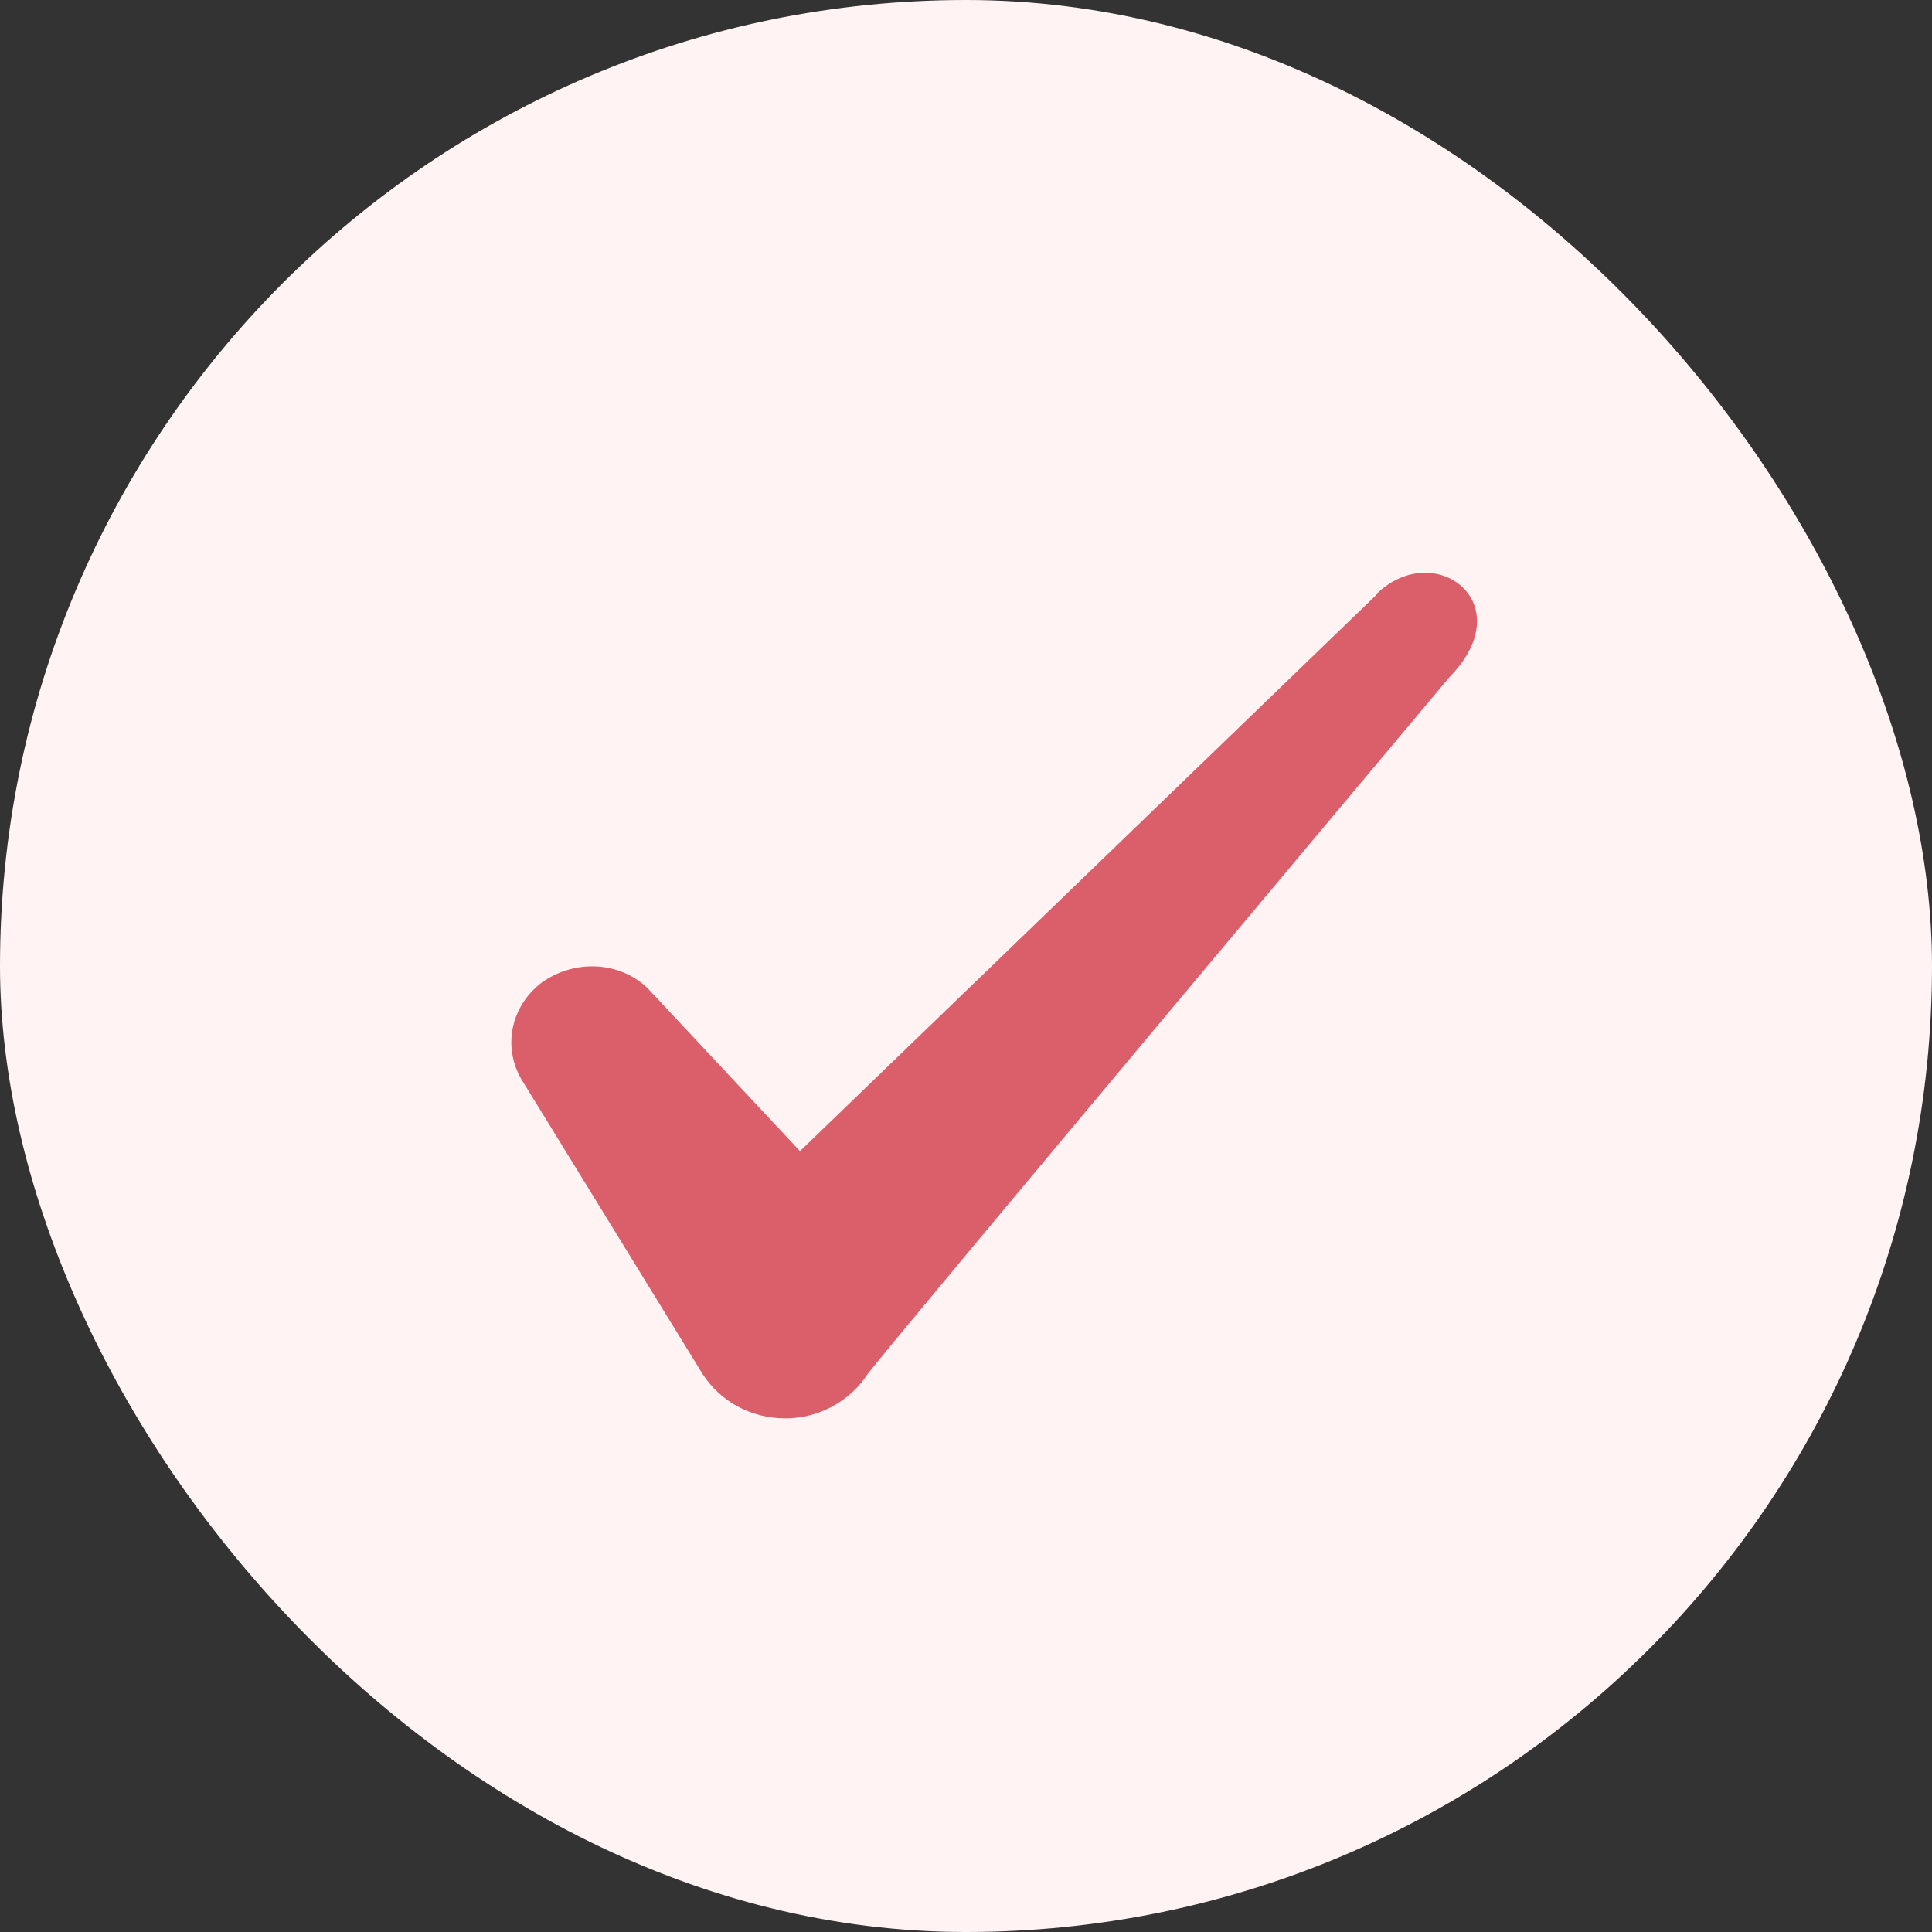 <svg width="28" height="28" viewBox="0 0 28 28" fill="none" xmlns="http://www.w3.org/2000/svg">
<rect x="0" y="0" width="28" height="28" fill="#333333" stroke="none"/>
<g id="Check icon">
<rect width="28" height="28" rx="14" fill="#FFF3F4"/>
<path id="Icon" fill-rule="evenodd" clip-rule="evenodd" d="M19.948 8.621L11.594 16.683L9.378 14.314C8.969 13.929 8.328 13.906 7.861 14.233C7.406 14.571 7.278 15.166 7.558 15.644L10.183 19.914C10.439 20.311 10.883 20.556 11.384 20.556C11.863 20.556 12.318 20.311 12.574 19.914C12.994 19.366 21.009 9.811 21.009 9.811C22.059 8.738 20.788 7.793 19.948 8.609V8.621Z" fill="#DA5F6B"/>
</g>
</svg>
